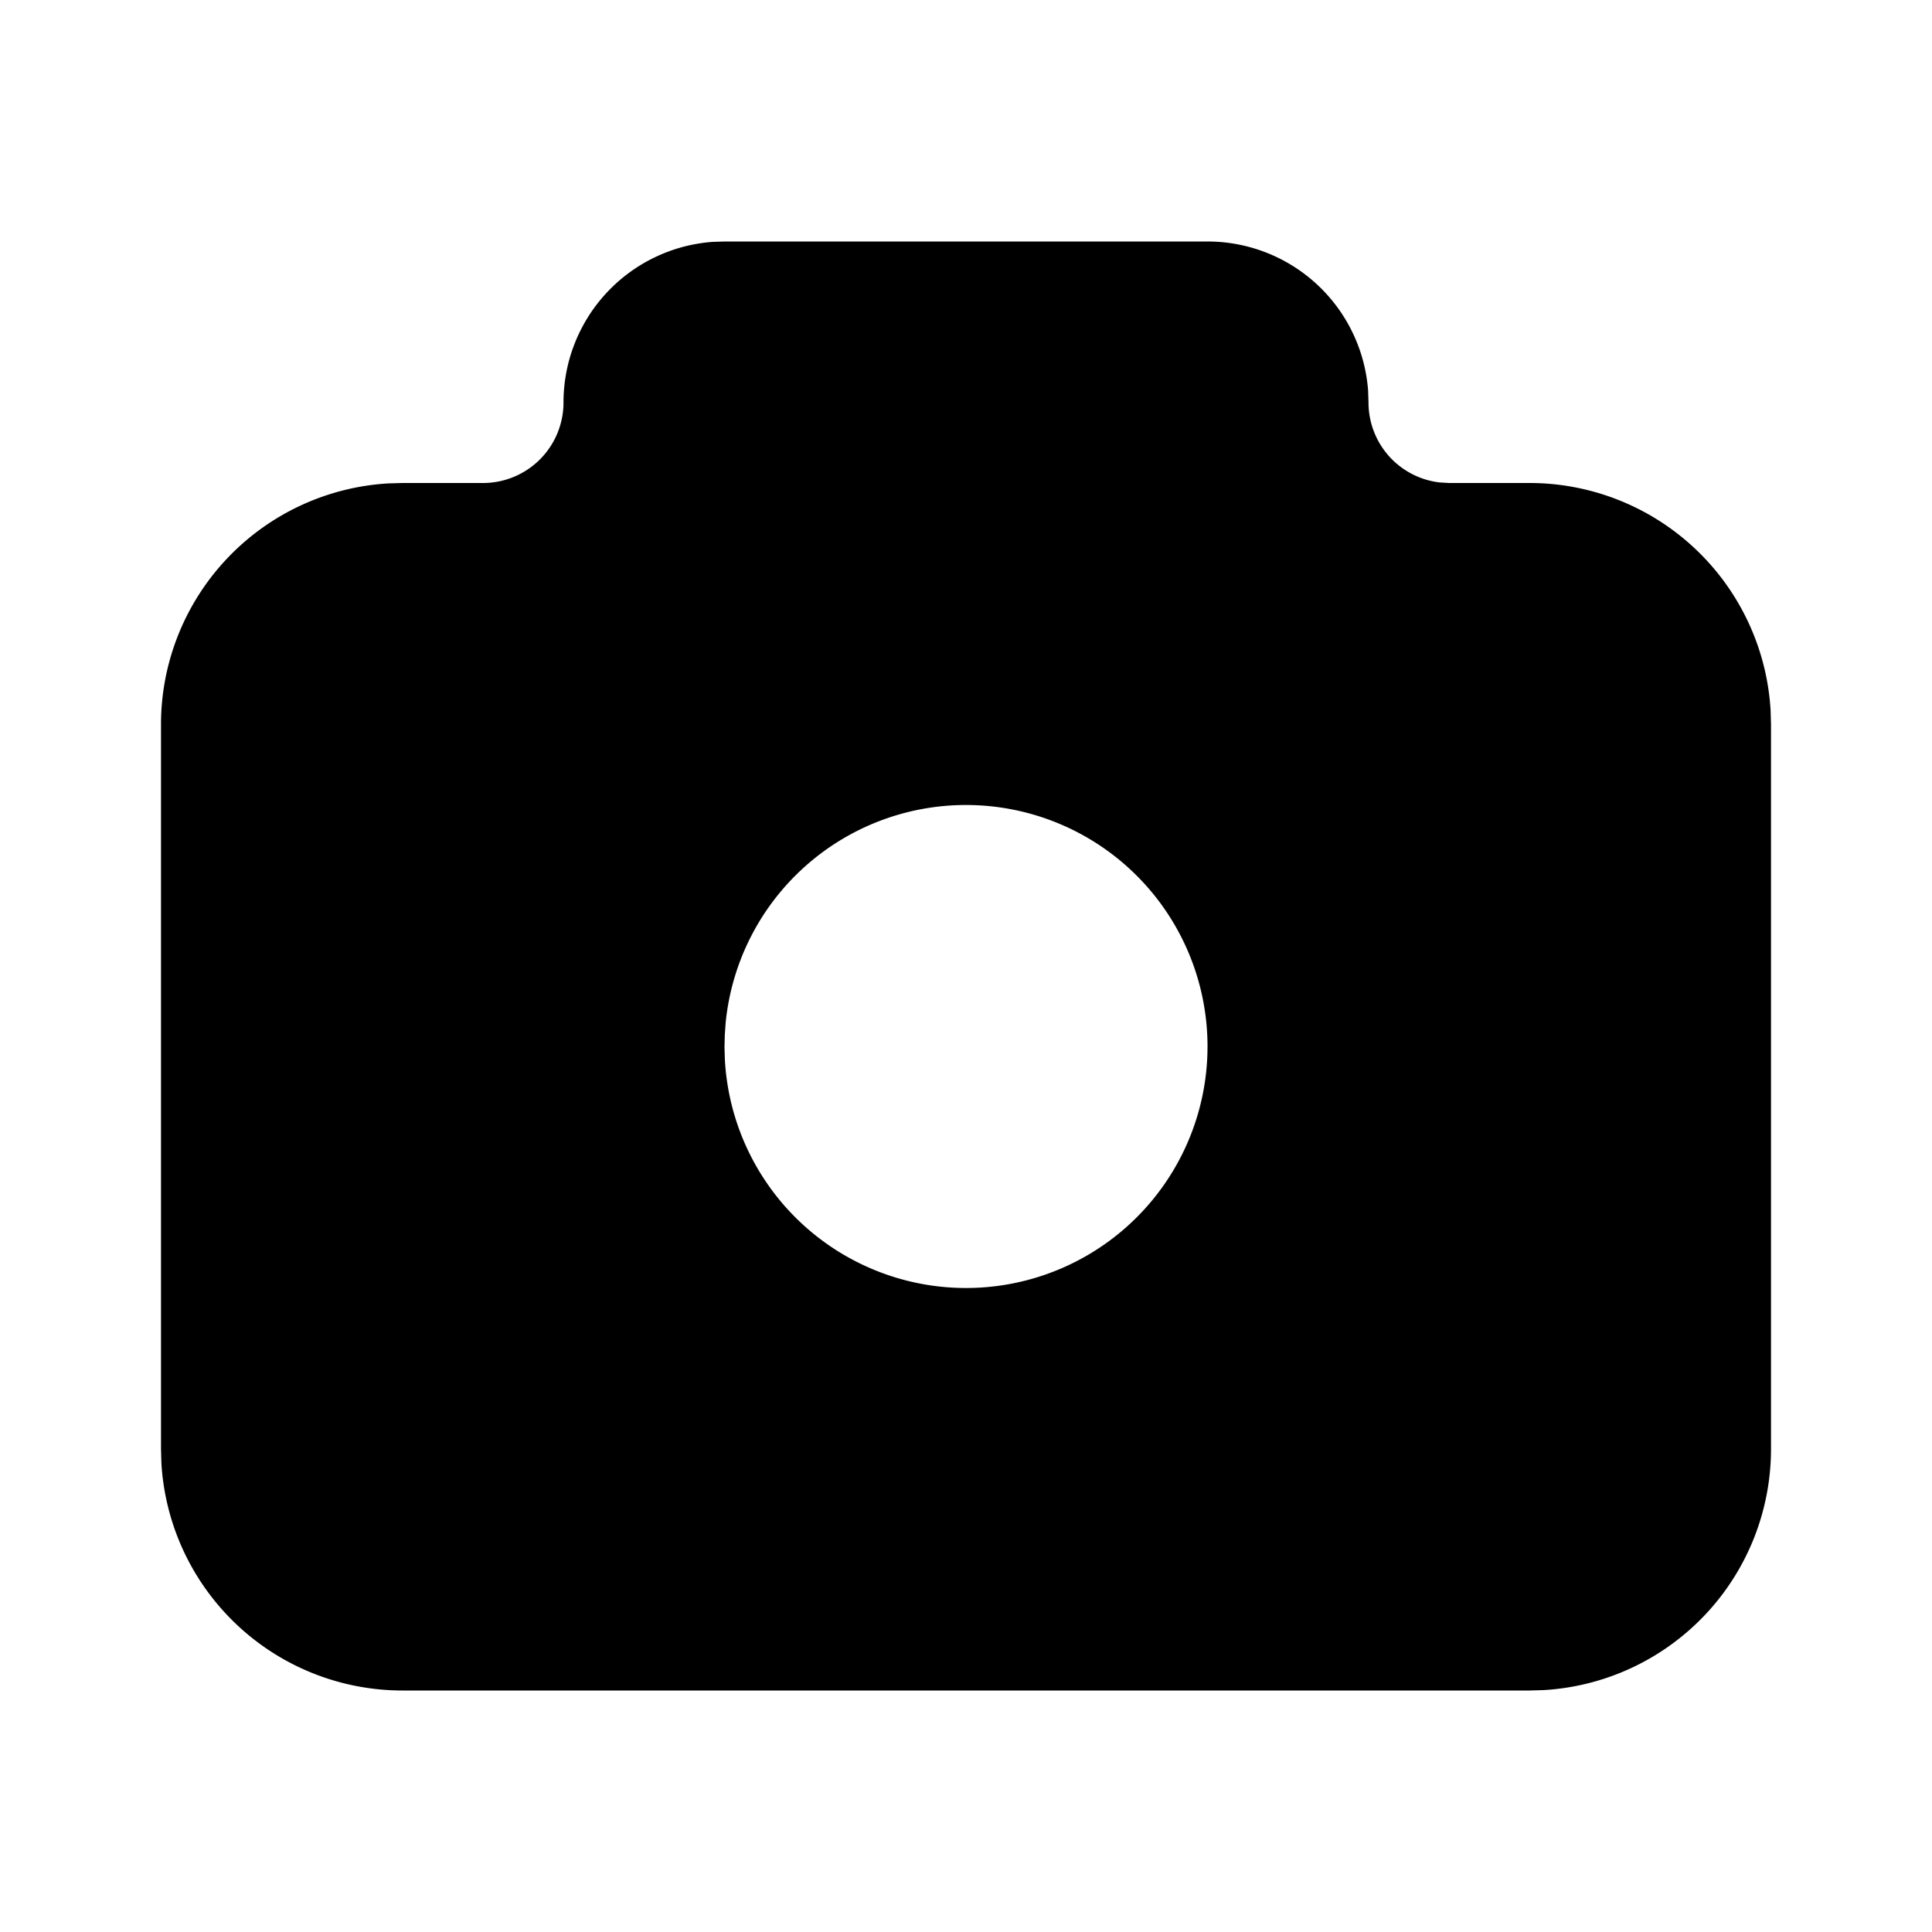 <svg xmlns="http://www.w3.org/2000/svg" width="24" height="24" viewBox="0 0 24 24"><path fill="currentColor" d="M15 3a2 2 0 0 1 1.995 1.85L17 5a1 1 0 0 0 .883.993L18 6h1a3 3 0 0 1 2.995 2.824L22 9v9a3 3 0 0 1-2.824 2.995L19 21H5a3 3 0 0 1-2.995-2.824L2 18V9a3 3 0 0 1 2.824-2.995L5 6h1a1 1 0 0 0 1-1a2 2 0 0 1 1.85-1.995L9 3zm-3 7a3 3 0 0 0-2.985 2.698l-.011.152L9 13l.004.15A3 3 0 1 0 12 10"/></svg>
